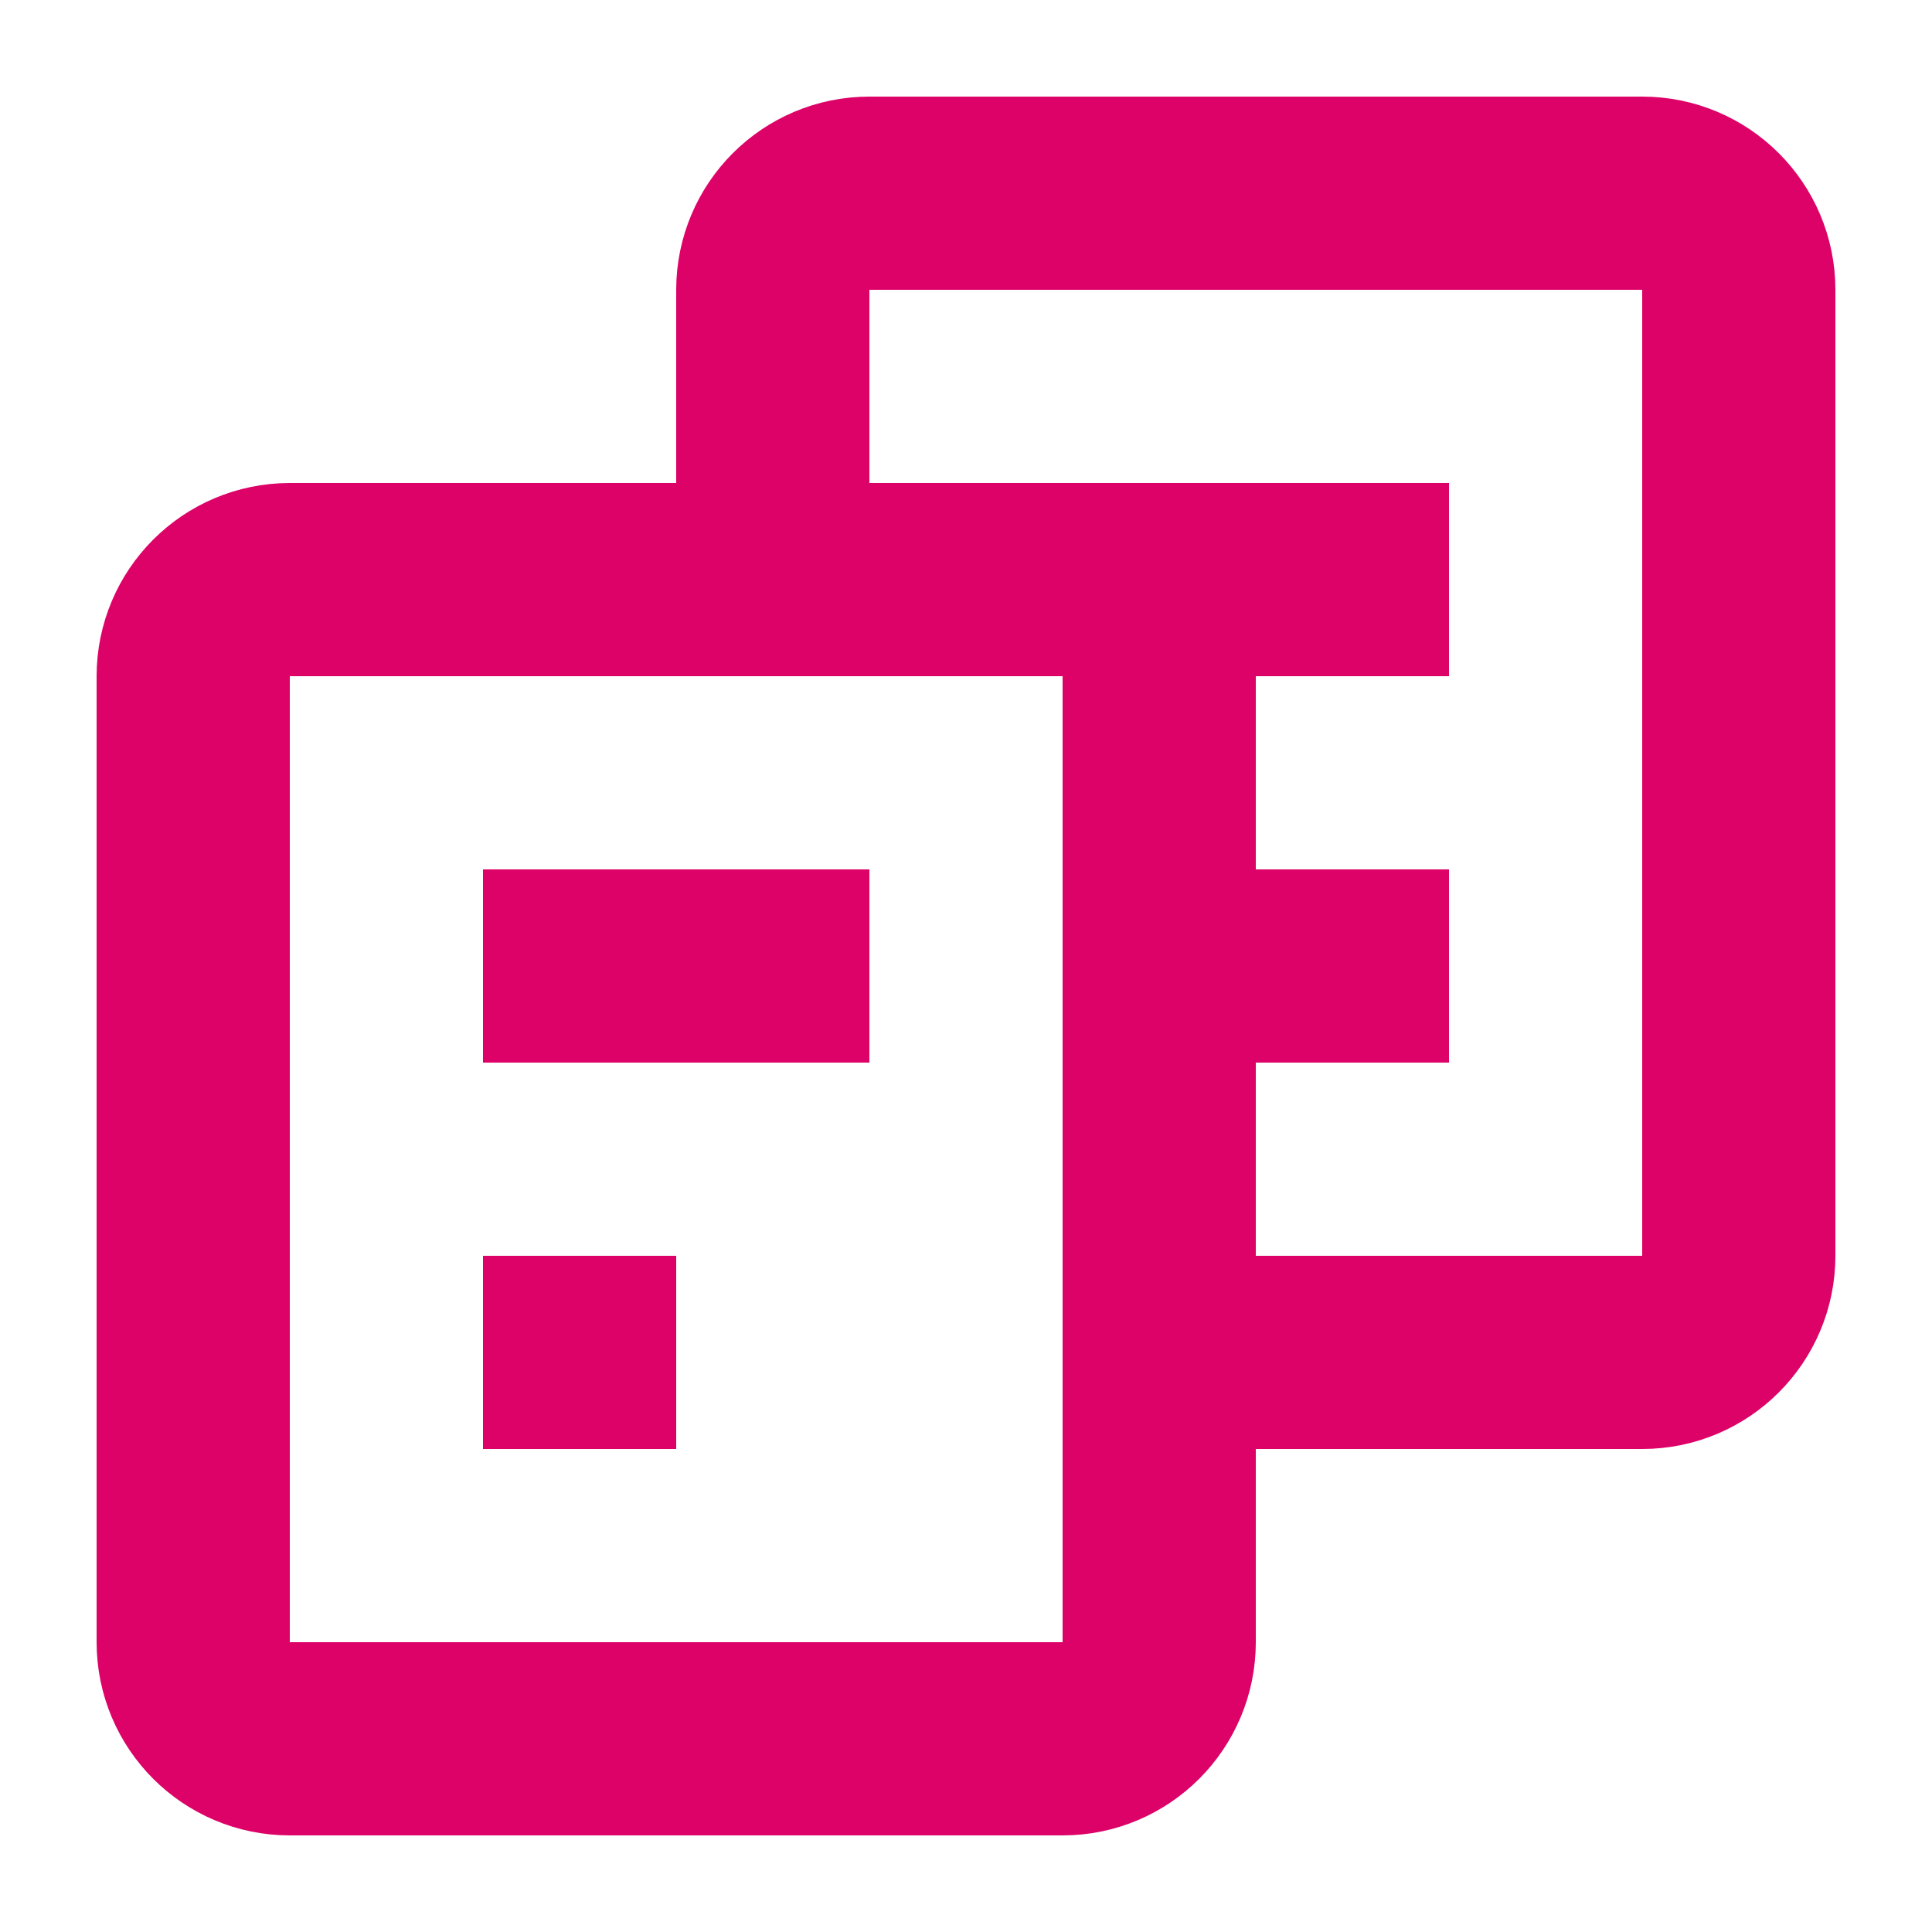 <svg width="20" height="20" viewBox="0 0 20 20" fill="none" xmlns="http://www.w3.org/2000/svg">
<path d="M2 7C2 6.448 2.448 6 3 6H11C11.552 6 12 6.448 12 7V17C12 17.552 11.552 18 11 18H3C2.448 18 2 17.552 2 17V7Z" stroke="#DD0268" stroke-width="2"/>
<path d="M8 6V3C8 2.448 8.448 2 9 2H17C17.552 2 18 2.448 18 3V13C18 13.552 17.552 14 17 14H12" stroke="#DD0268" stroke-width="2"/>
<path d="M5 10H9" stroke="#DD0268" stroke-width="2"/>
<path d="M11 6H15" stroke="#DD0268" stroke-width="2"/>
<path d="M11 10H15" stroke="#DD0268" stroke-width="2"/>
<path d="M5 14H7" stroke="#DD0268" stroke-width="2"/>
</svg>
